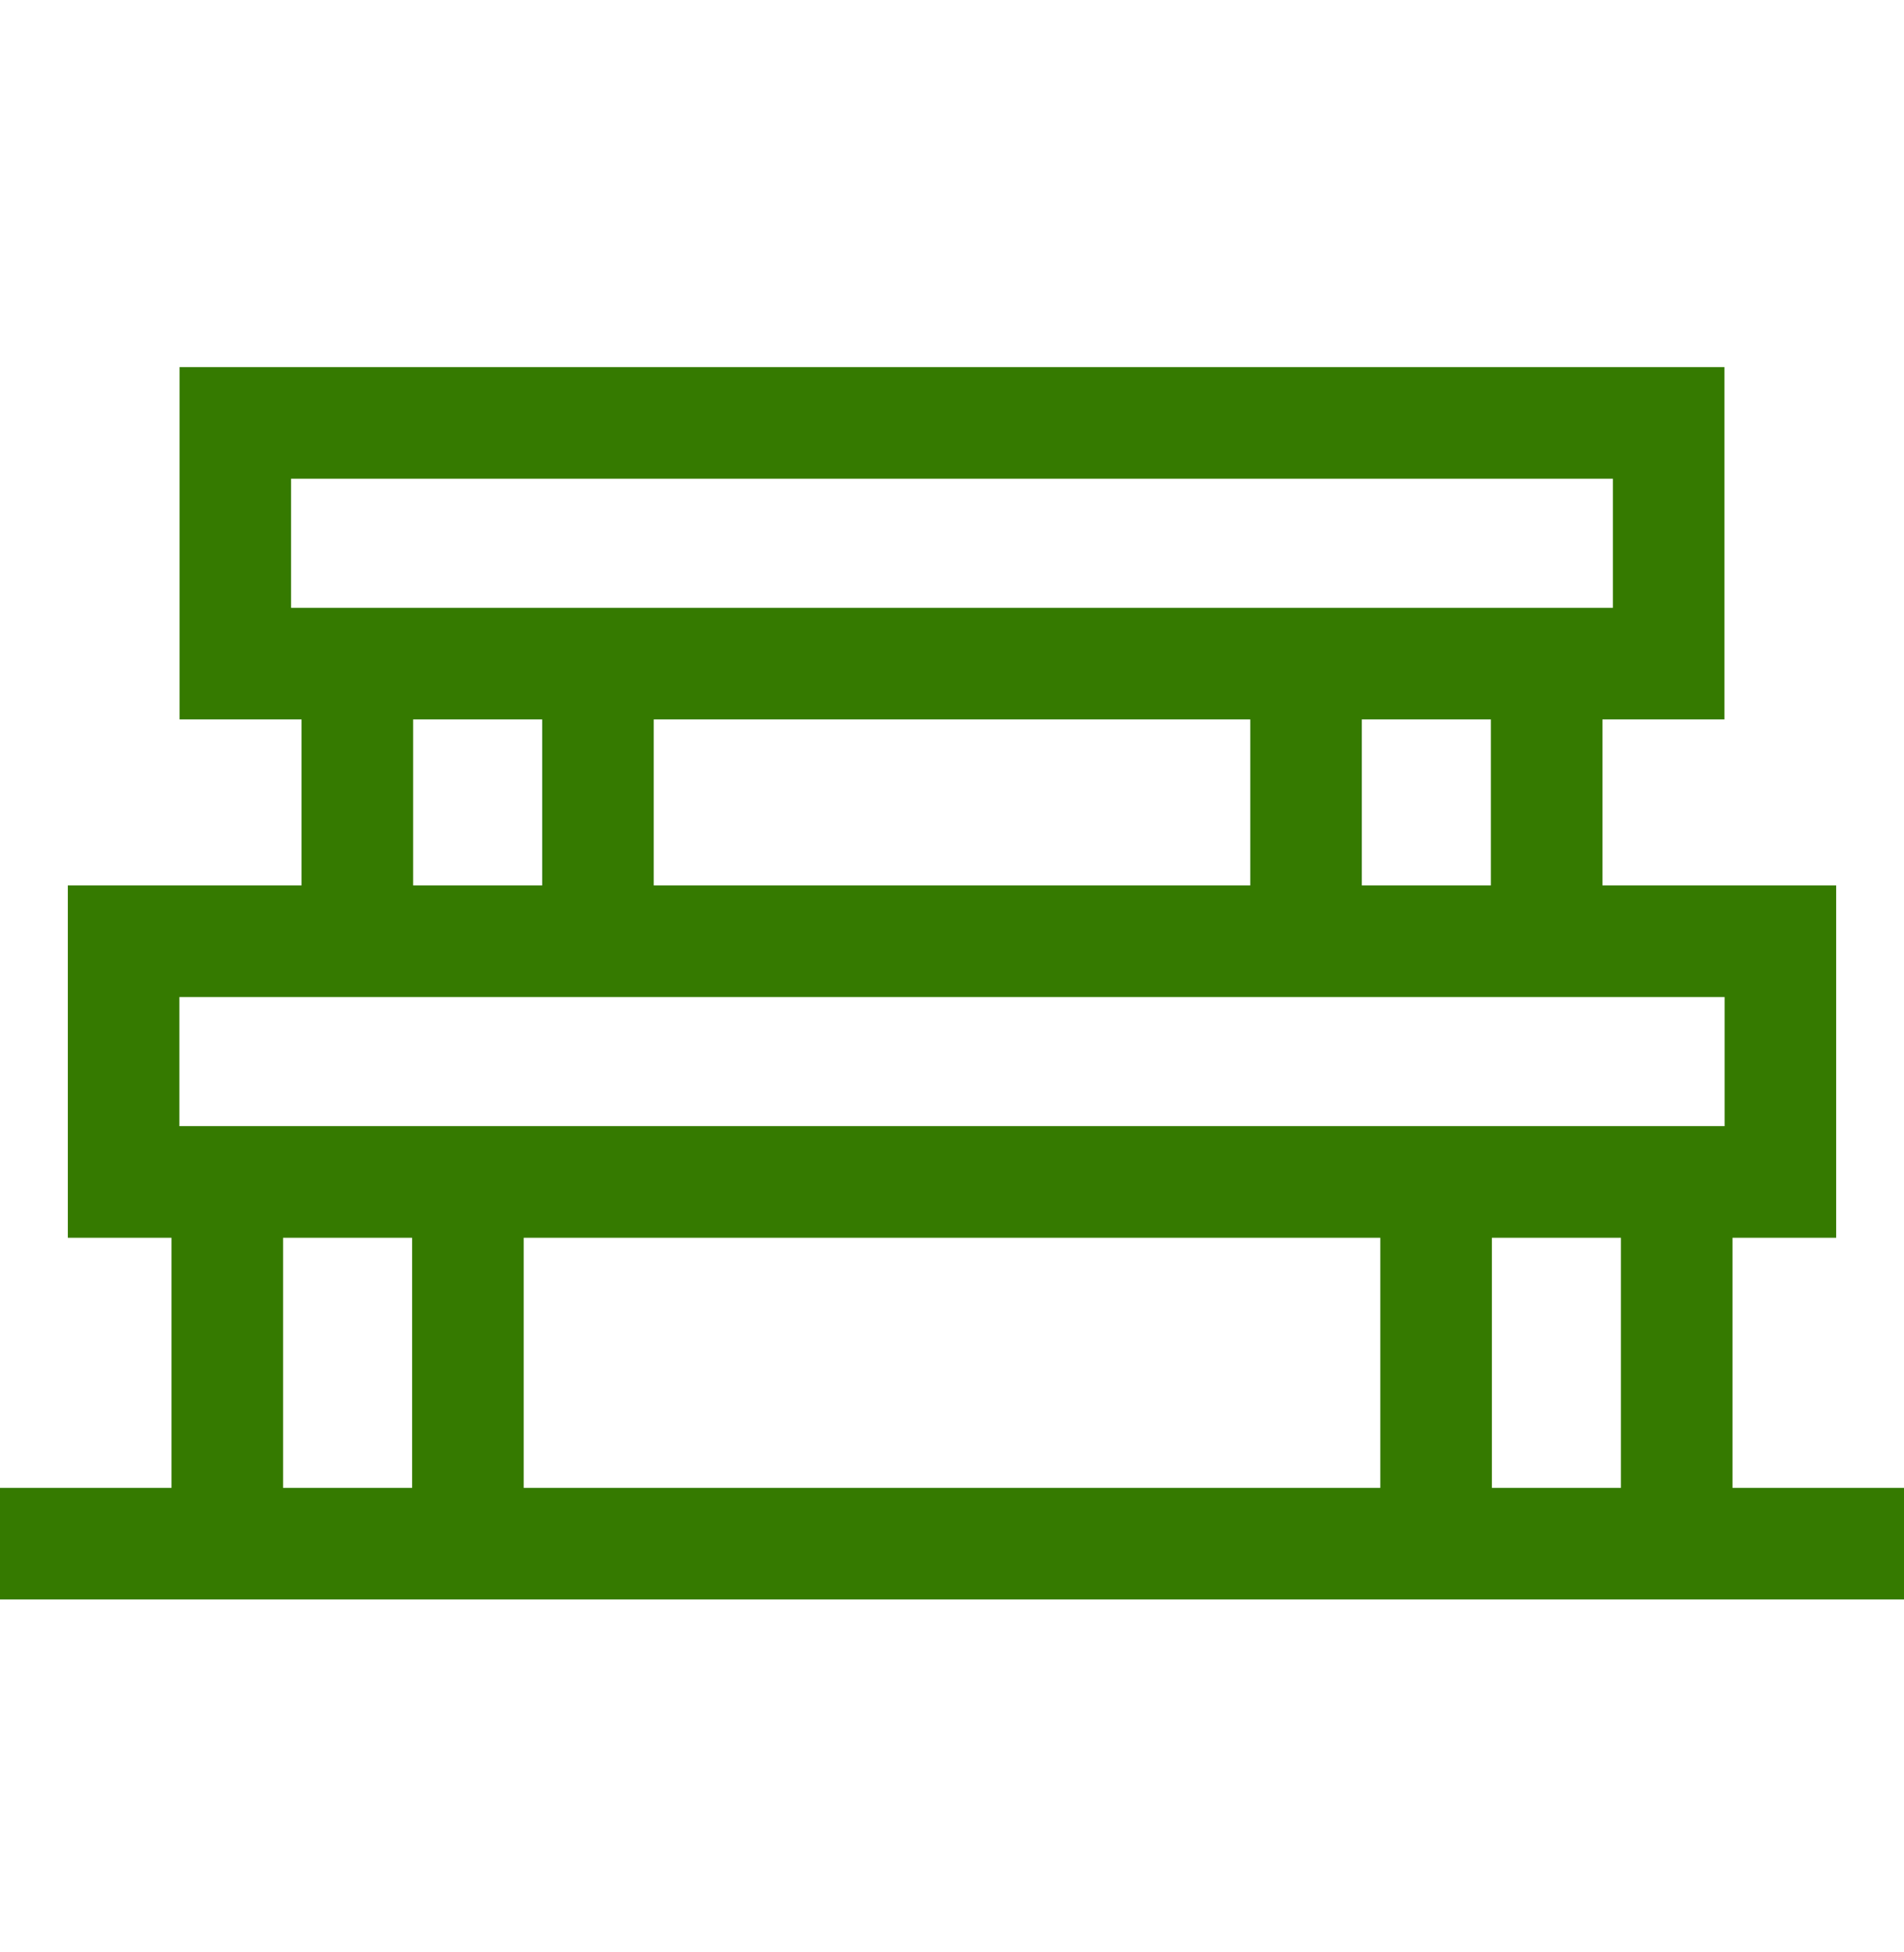 <svg width="40" height="41" viewBox="0 0 40 41" fill="none" xmlns="http://www.w3.org/2000/svg">
<g id="Vyrobky" clip-path="url(#clip0_4108_628)">
<path id="Vector" d="M36.397 31.245V25.993H38.575V18.594H33.665V15.108H36.228V7.709H3.772V15.108H6.335V18.594H1.425V25.993H3.603V31.245H0V33.589H40V31.245H36.397ZM31.321 18.594H28.61V15.108H31.321V18.594ZM6.115 10.053H33.884V12.764H6.115V10.053ZM26.266 15.108V18.594H13.734V15.108H26.266ZM8.679 15.108H11.39V18.594H8.679V15.108ZM3.769 20.938H36.231V23.649H3.769V20.938ZM5.947 31.245V25.993H8.658V31.245H5.947ZM11.002 31.245V25.993H28.998V31.245H11.002ZM31.342 31.245V25.993H34.053V31.245H31.342Z" fill="#357A00"/>
</g>
<defs>
<clipPath id="clip0_4108_628">
<rect width="40" height="40" fill="white" transform="translate(0 0.6)"/>
</clipPath>
</defs>
</svg>
